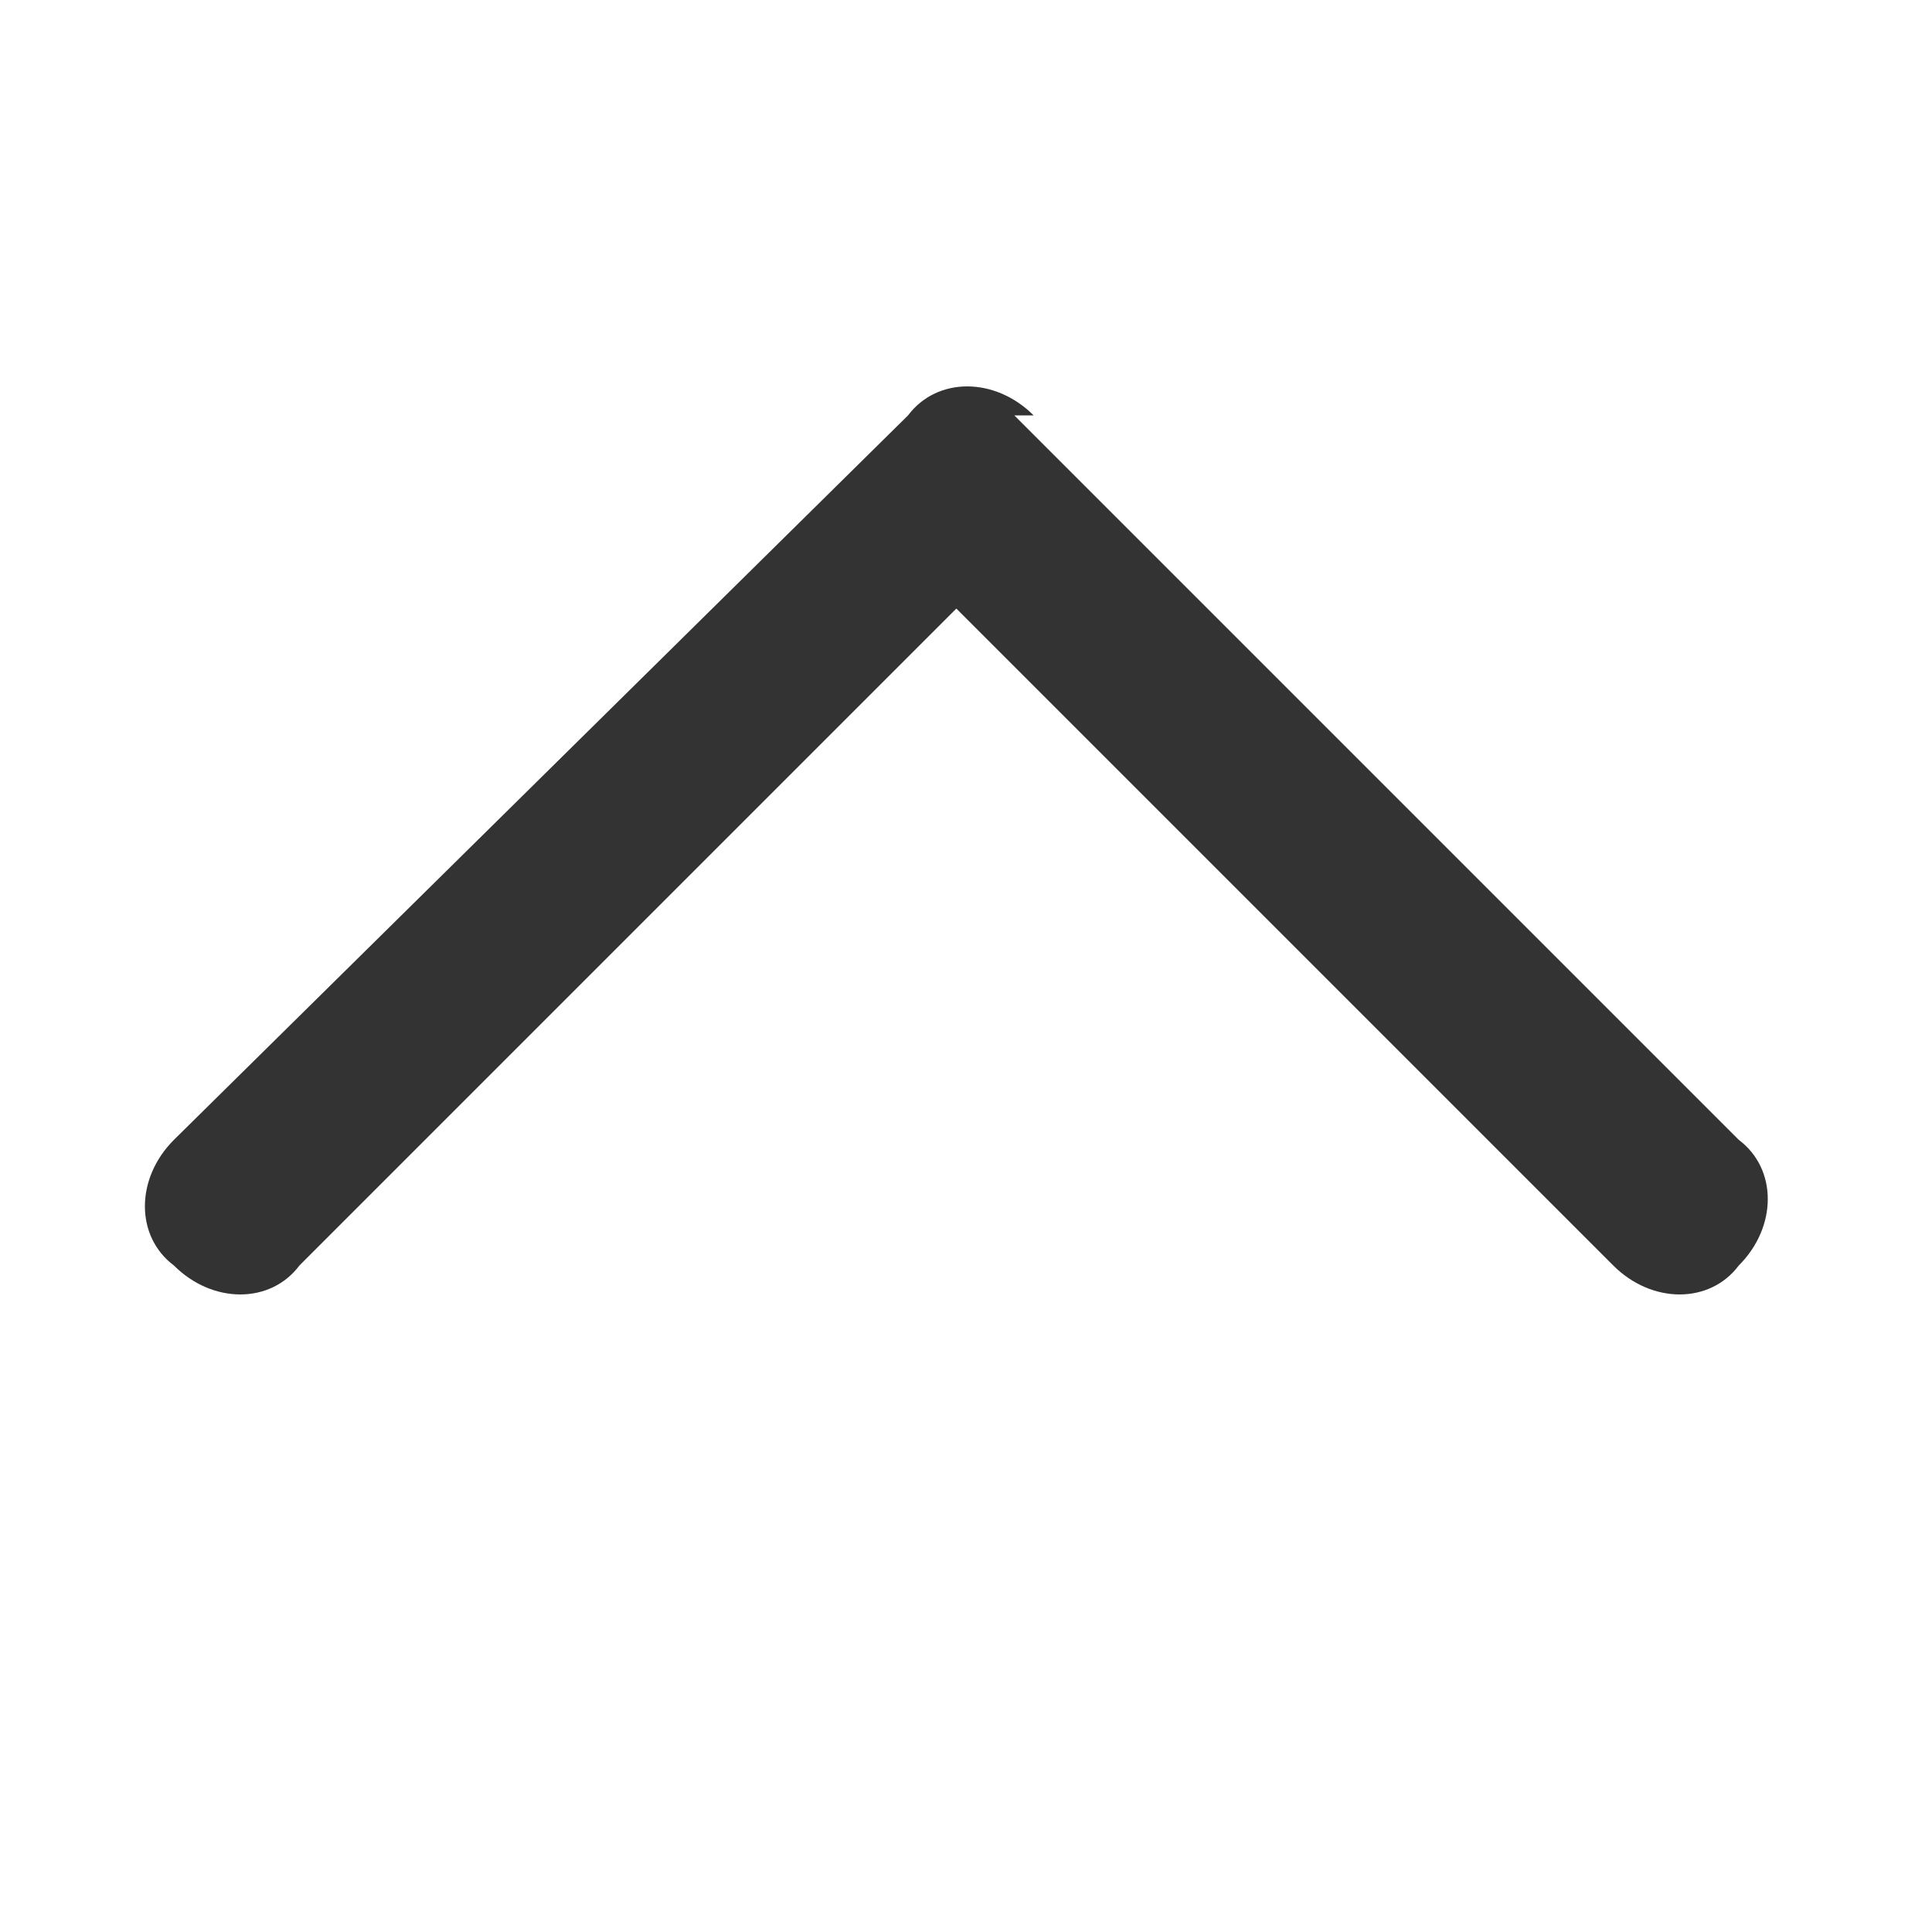 <?xml version="1.0" encoding="UTF-8"?>
<svg id="_レイヤー_1" data-name="レイヤー_1" xmlns="http://www.w3.org/2000/svg" xmlns:xlink="http://www.w3.org/1999/xlink" version="1.1" viewBox="0 0 20 20">
  <!-- Generator: Adobe Illustrator 29.0.0, SVG Export Plug-In . SVG Version: 2.1.0 Build 186)  -->
  <defs>
    <style>
      .st0 {
        fill: none;
      }

      .st1 {
        fill: #333;
      }

      .st2 {
        clip-path: url(#clippath);
      }
    </style>
    <clipPath id="clippath">
      <rect class="st0" y="0" width="20" height="20"/>
    </clipPath>
  </defs>
  <g class="st2">
    <path class="st1" d="M10.7,4.3c-.4-.4-1-.4-1.3,0L1.8,11.8c-.4.4-.4,1,0,1.3.4.4,1,.4,1.3,0l6.8-6.8,6.8,6.8c.4.4,1,.4,1.3,0,.4-.4.4-1,0-1.3l-7.5-7.5Z"/>
  </g>
</svg>